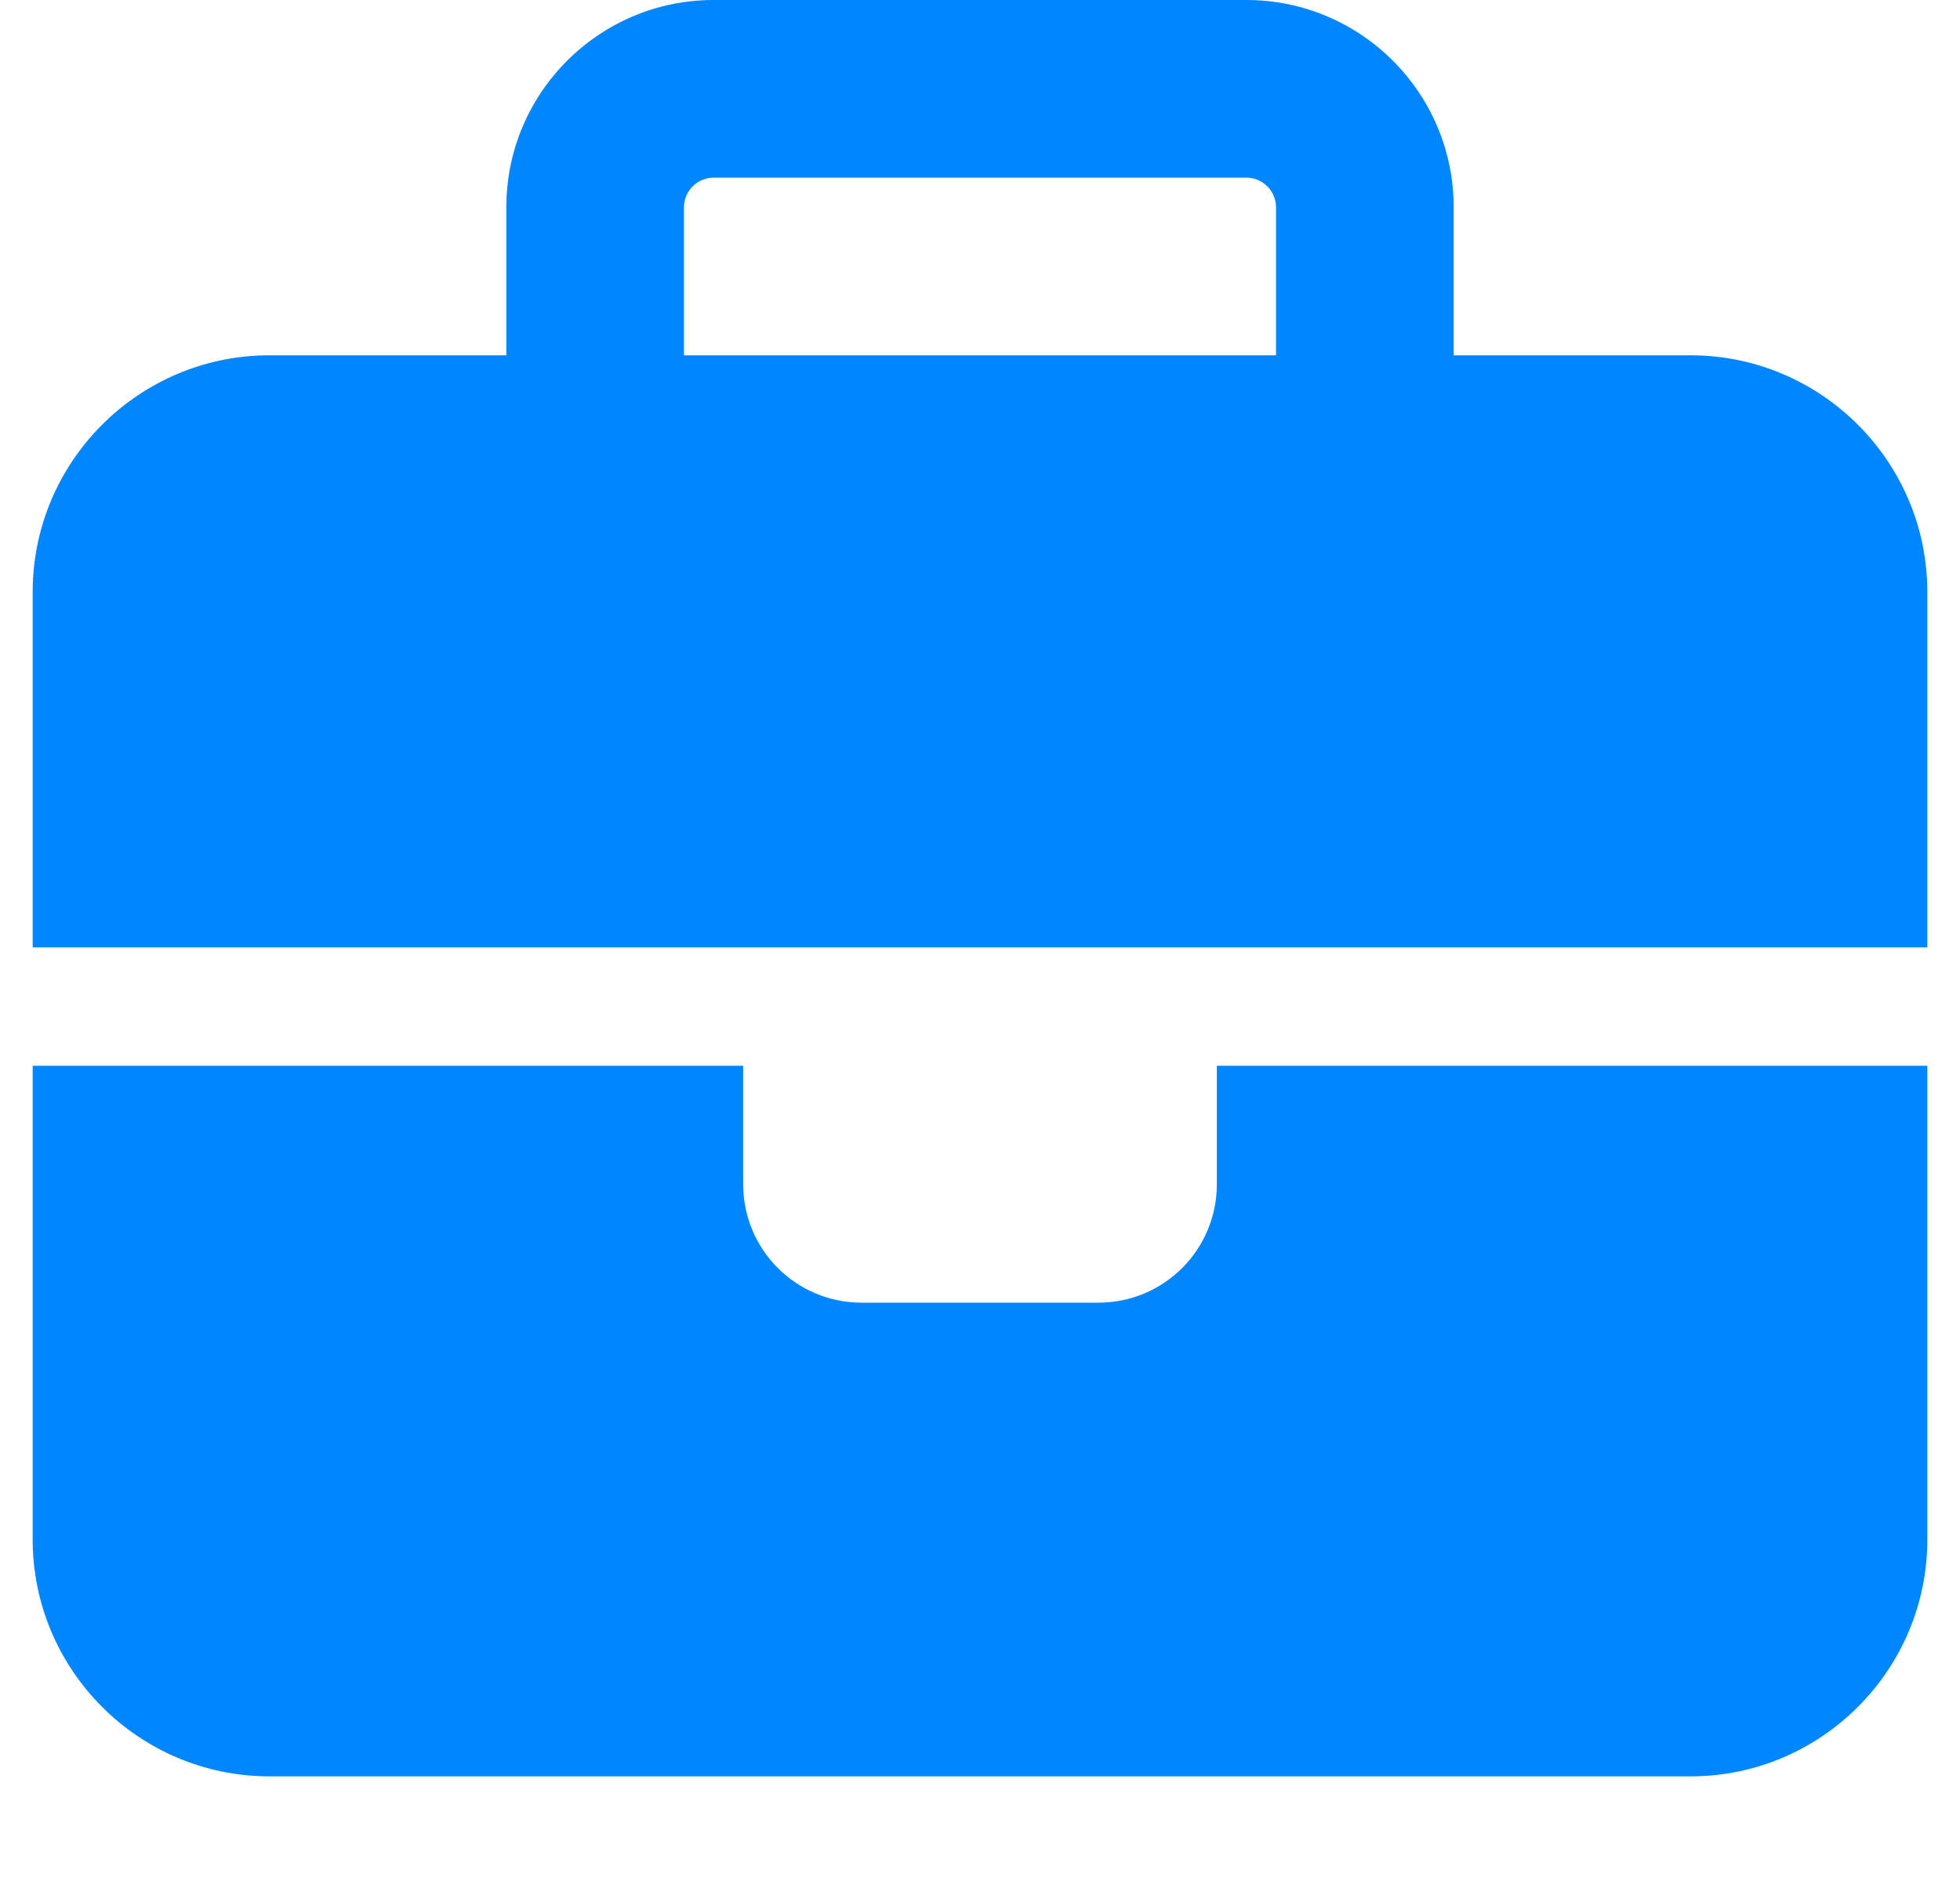 <?xml version="1.0" encoding="UTF-8"?>
<svg xmlns="http://www.w3.org/2000/svg" width="30" height="29" viewBox="0 0 30 29" fill="none">
  <g clip-path="url(#clip0_5827_270854)">
    <path d="M10.922 2.719H19.078C19.327 2.719 19.531 2.923 19.531 3.172V5.438H10.469V3.172C10.469 2.923 10.673 2.719 10.922 2.719ZM7.75 3.172V5.438H4.125C2.126 5.438 0.5 7.063 0.5 9.062V14.5H11.375H18.625H29.5V9.062C29.5 7.063 27.874 5.438 25.875 5.438H22.25V3.172C22.25 1.422 20.828 0 19.078 0H10.922C9.172 0 7.75 1.422 7.75 3.172ZM29.5 16.312H18.625V18.125C18.625 19.128 17.815 19.938 16.812 19.938H13.188C12.185 19.938 11.375 19.128 11.375 18.125V16.312H0.5V23.562C0.5 25.562 2.126 27.188 4.125 27.188H25.875C27.874 27.188 29.5 25.562 29.5 23.562V16.312Z" fill="#0086FF"></path>
  </g>
  <defs>
    <clipPath id="clip0_5827_270854">
      <rect width="29" height="29" fill="white" transform="translate(0.5)"></rect>
    </clipPath>
  </defs>
</svg>
